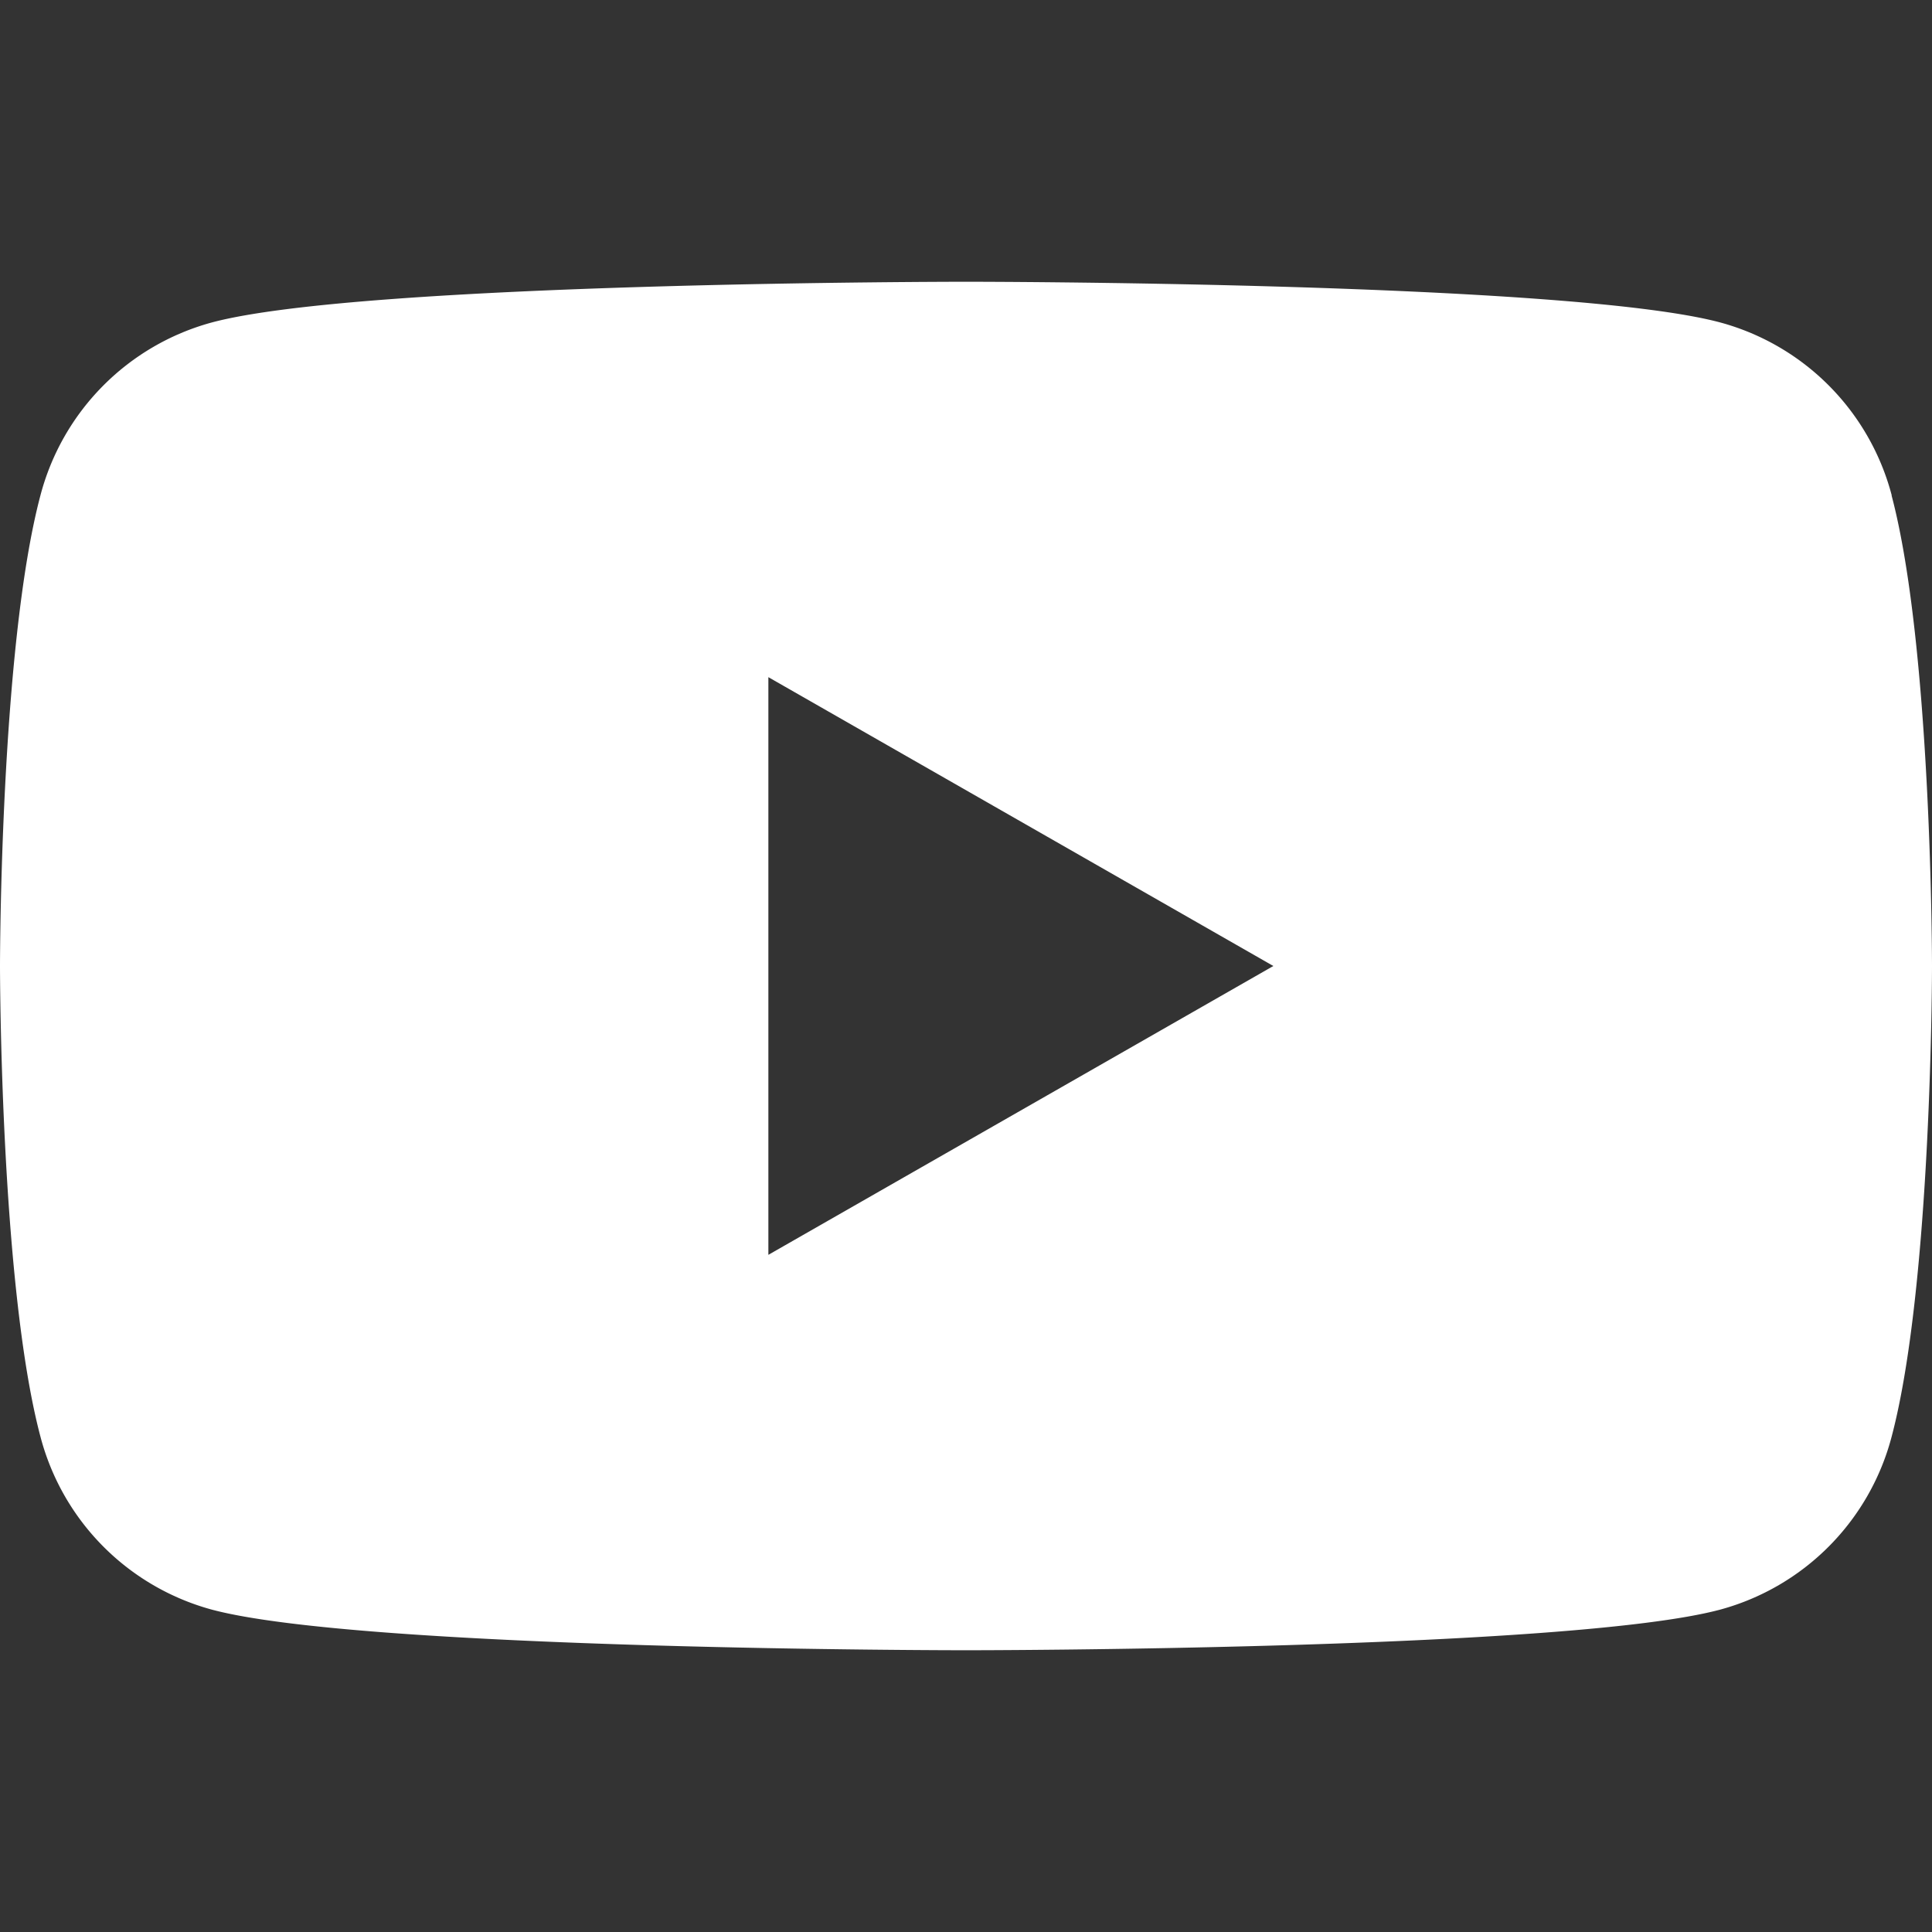 <svg xmlns="http://www.w3.org/2000/svg" width="24" height="24" fill="none"><rect width="100%" height="100%" fill="#333333" stroke="none"/><path fill="#fff" fill-rule="evenodd" d="M9.545 15.588V8.412L15.818 12zM23.5 6.155a3.02 3.02 0 0 0-2.122-2.147C19.505 3.5 12 3.5 12 3.5s-7.505 0-9.377.508A3.02 3.02 0 0 0 .502 6.155C0 8.048 0 12 0 12s0 3.951.502 5.845a3.02 3.02 0 0 0 2.121 2.148C4.495 20.5 12 20.5 12 20.5s7.505 0 9.377-.507a3.02 3.02 0 0 0 2.122-2.148C24 15.951 24 12 24 12s0-3.952-.502-5.845" clip-rule="evenodd"/><mask id="a" width="24" height="18" x="0" y="3" maskUnits="userSpaceOnUse" style="mask-type:luminance"><path fill="#fff" fill-rule="evenodd" d="M9.545 15.588V8.412L15.818 12zM23.5 6.155a3.02 3.02 0 0 0-2.122-2.147C19.505 3.5 12 3.5 12 3.5s-7.505 0-9.377.508A3.02 3.02 0 0 0 .502 6.155C0 8.048 0 12 0 12s0 3.951.502 5.845a3.02 3.02 0 0 0 2.121 2.148C4.495 20.5 12 20.5 12 20.5s7.505 0 9.377-.507a3.02 3.02 0 0 0 2.122-2.148C24 15.951 24 12 24 12s0-3.952-.502-5.845" clip-rule="evenodd"/></mask></svg>